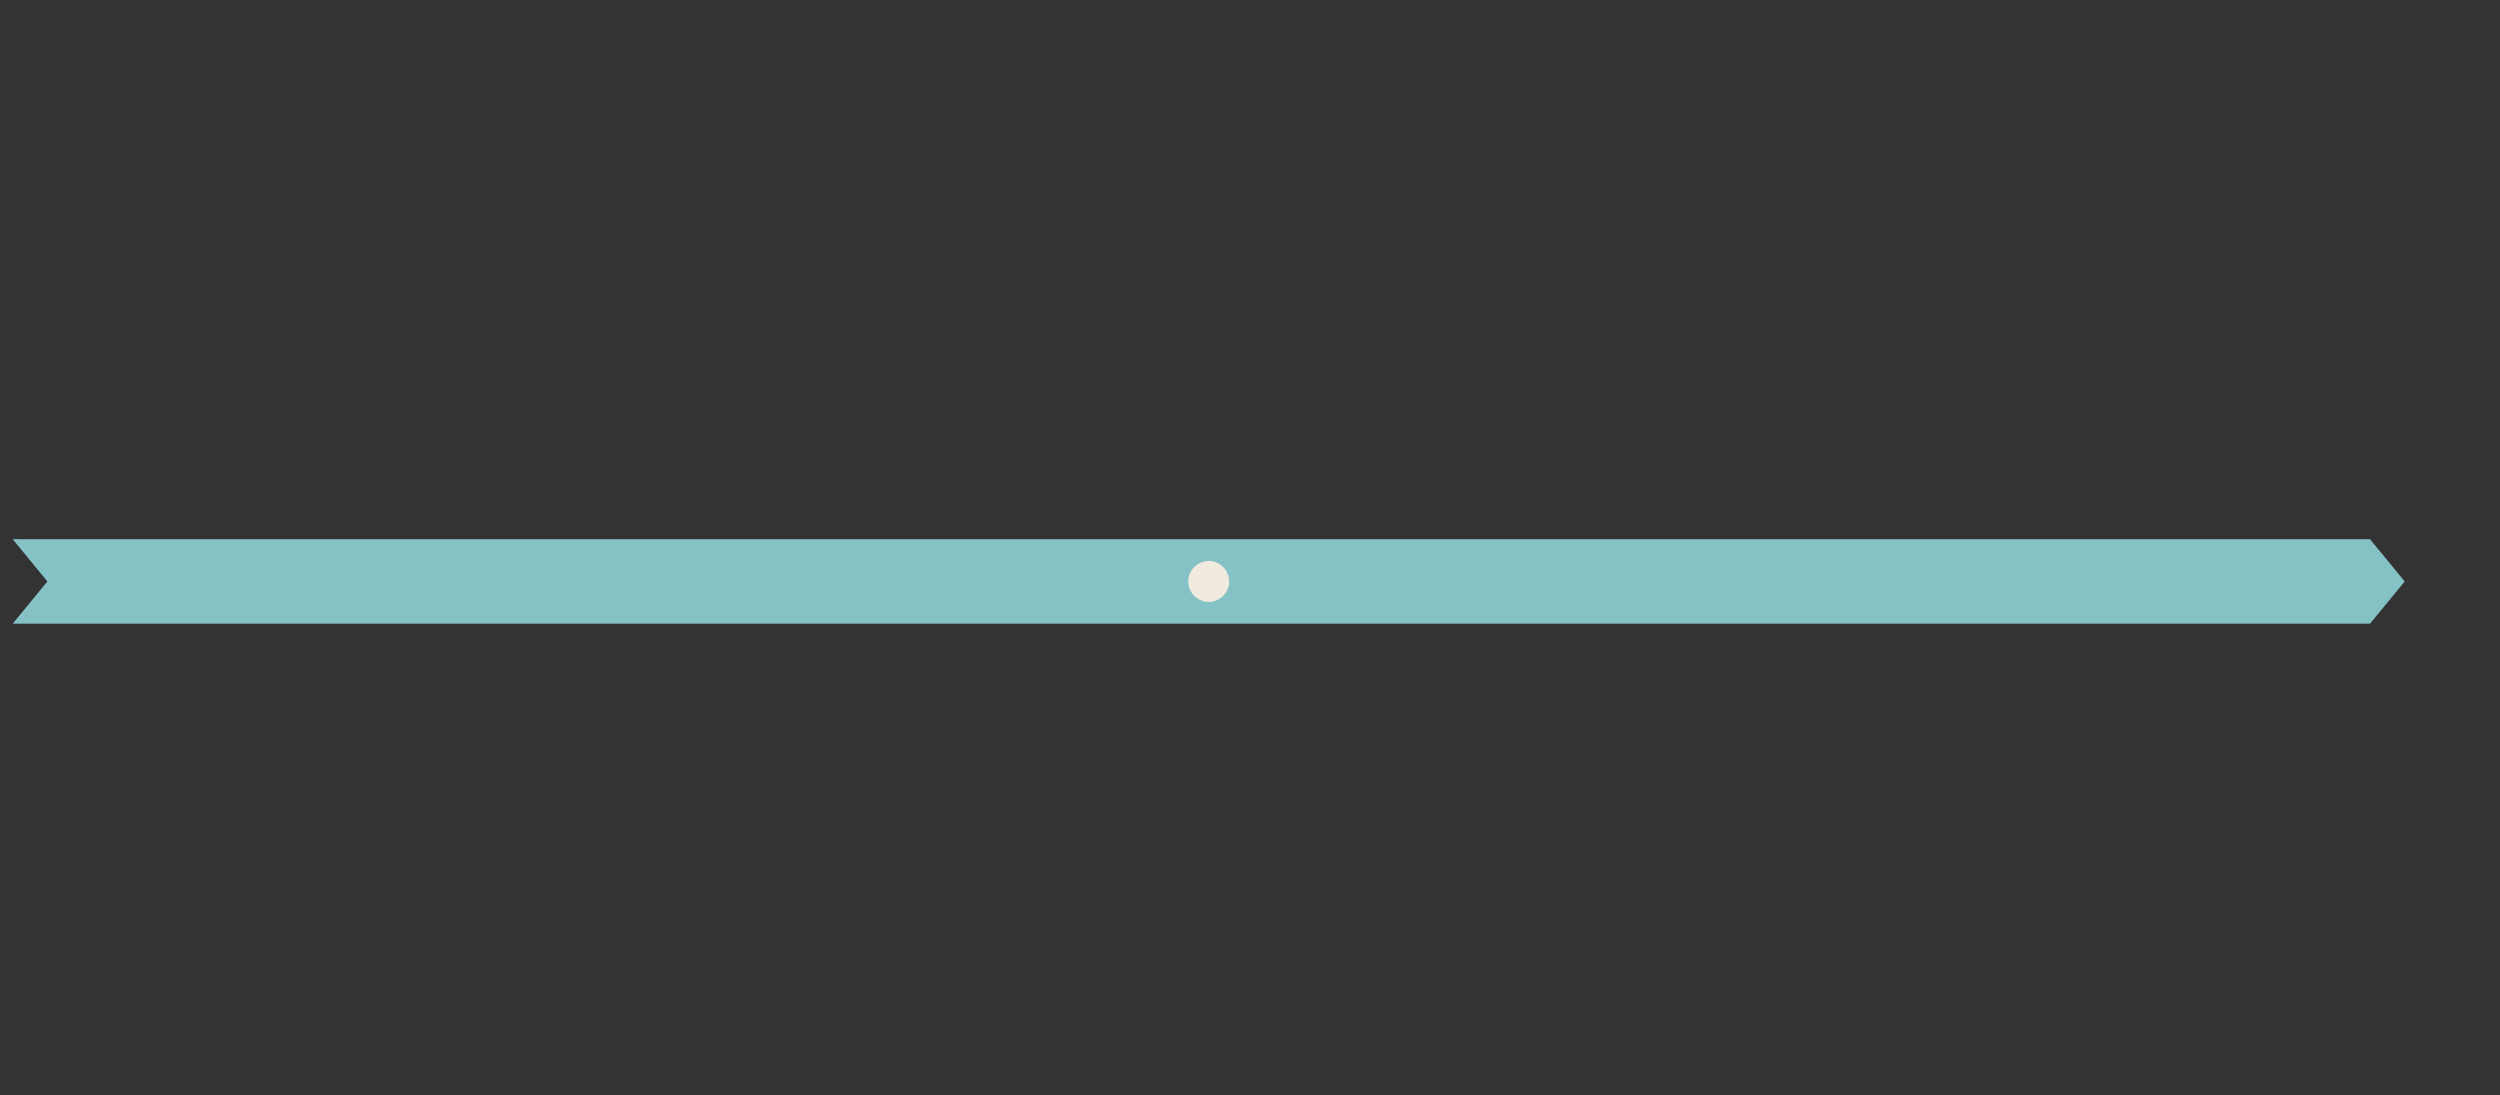 <svg xmlns="http://www.w3.org/2000/svg" width="582" height="255" viewBox="0 0 582 255"><rect x="0" y="0" width="582" height="255" fill="#333333" stroke="none"/><defs><style>.cls-1{fill:#84c2c6;}.cls-2{fill:#f1eadf;}</style></defs><title>to_alan_website_size</title><g id="slogan-logo-icon"><polygon class="cls-1" points="551.745 145.188 285.918 145.188 2.961 145.188 11.032 135.358 2.961 125.533 285.918 125.533 551.745 125.533 559.815 135.358 551.745 145.188"/><path class="cls-2" d="M276.632,135.358a4.756,4.756,0,1,1,4.755,4.755A4.755,4.755,0,0,1,276.632,135.358Z"/></g></svg>